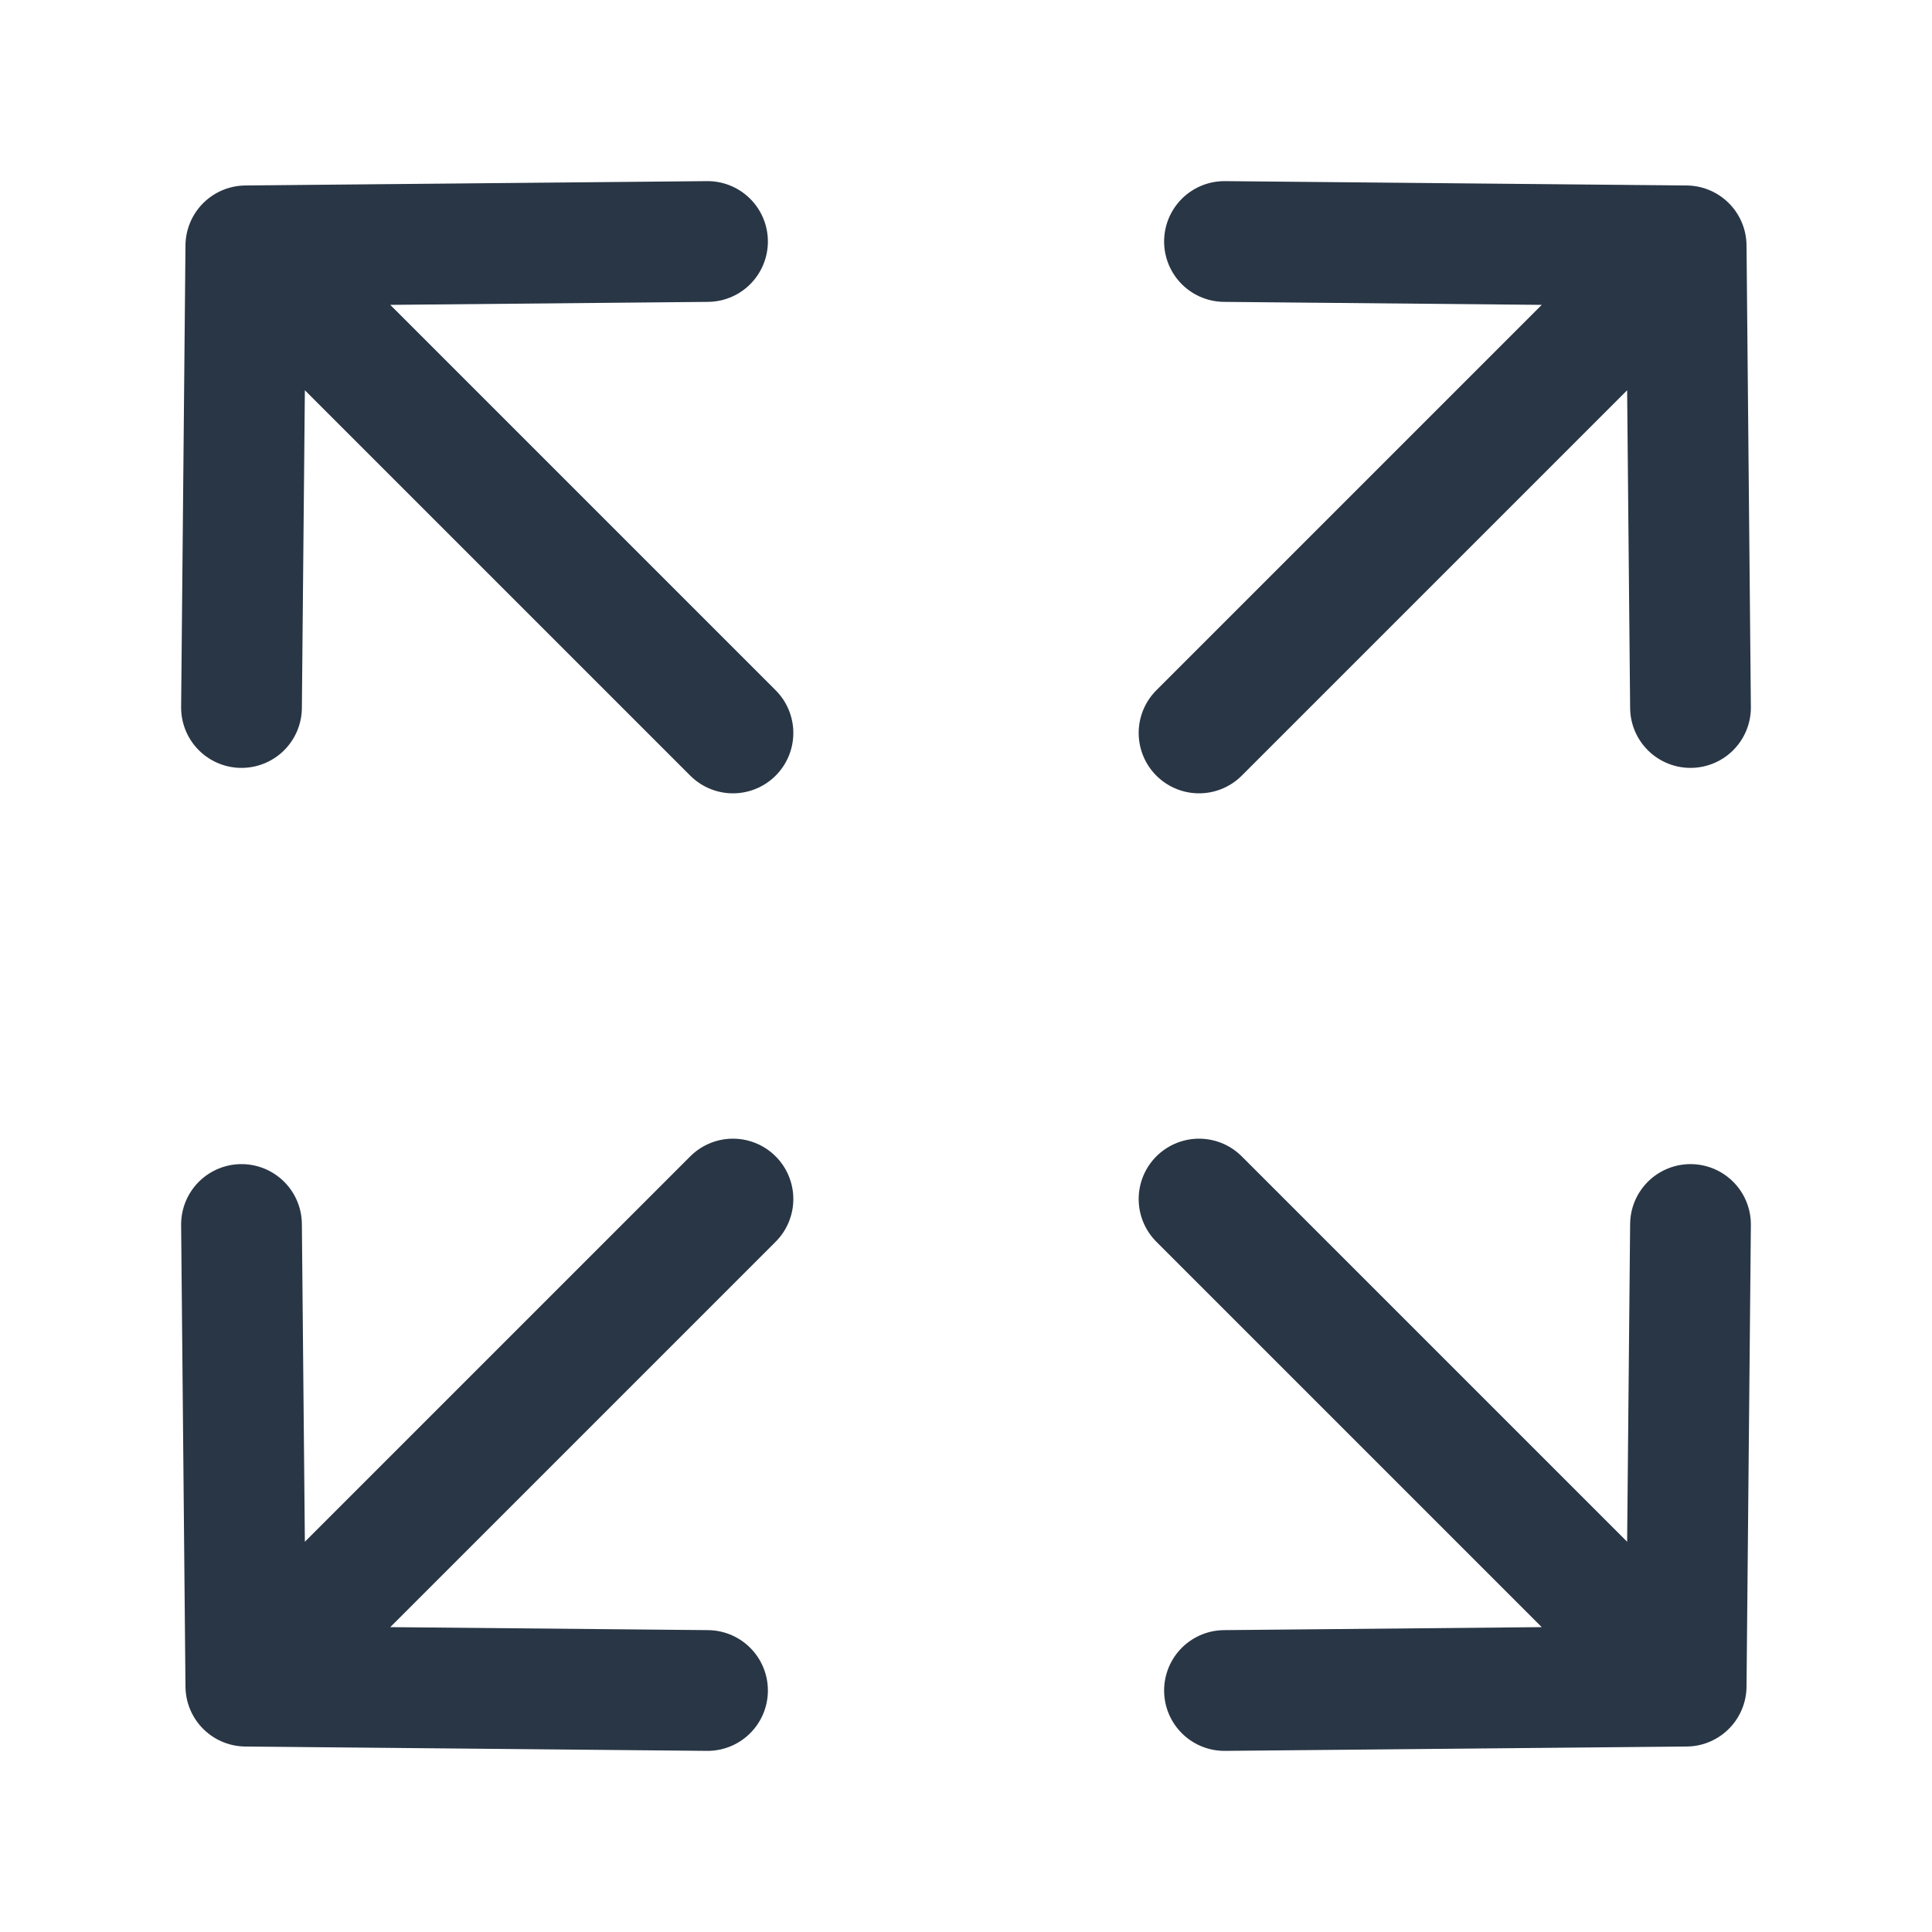 <svg width="24" height="24" viewBox="0 0 24 24" fill="none" xmlns="http://www.w3.org/2000/svg">
<g clip-path="url(#clip0_2009_10830)">
<path d="M21 8.789L20.946 3.054L15.211 3M20.724 3.276L14.895 9.105M3 15.211L3.054 20.946L8.789 21M3.276 20.724L9.105 14.895" stroke="#293645" stroke-width="1.5" stroke-linecap="round" stroke-linejoin="round"/>
<path d="M21 15.211L20.946 20.946L15.211 21M20.724 20.724L14.895 14.895M3 8.789L3.054 3.054L8.789 3M3.276 3.276L9.105 9.105" stroke="#293645" stroke-width="1.5" stroke-linecap="round" stroke-linejoin="round"/>
</g>
<defs>
<clipPath id="clip0_2009_10830">
<rect width="24" height="24" fill="white"/>
</clipPath>
</defs>
</svg>
